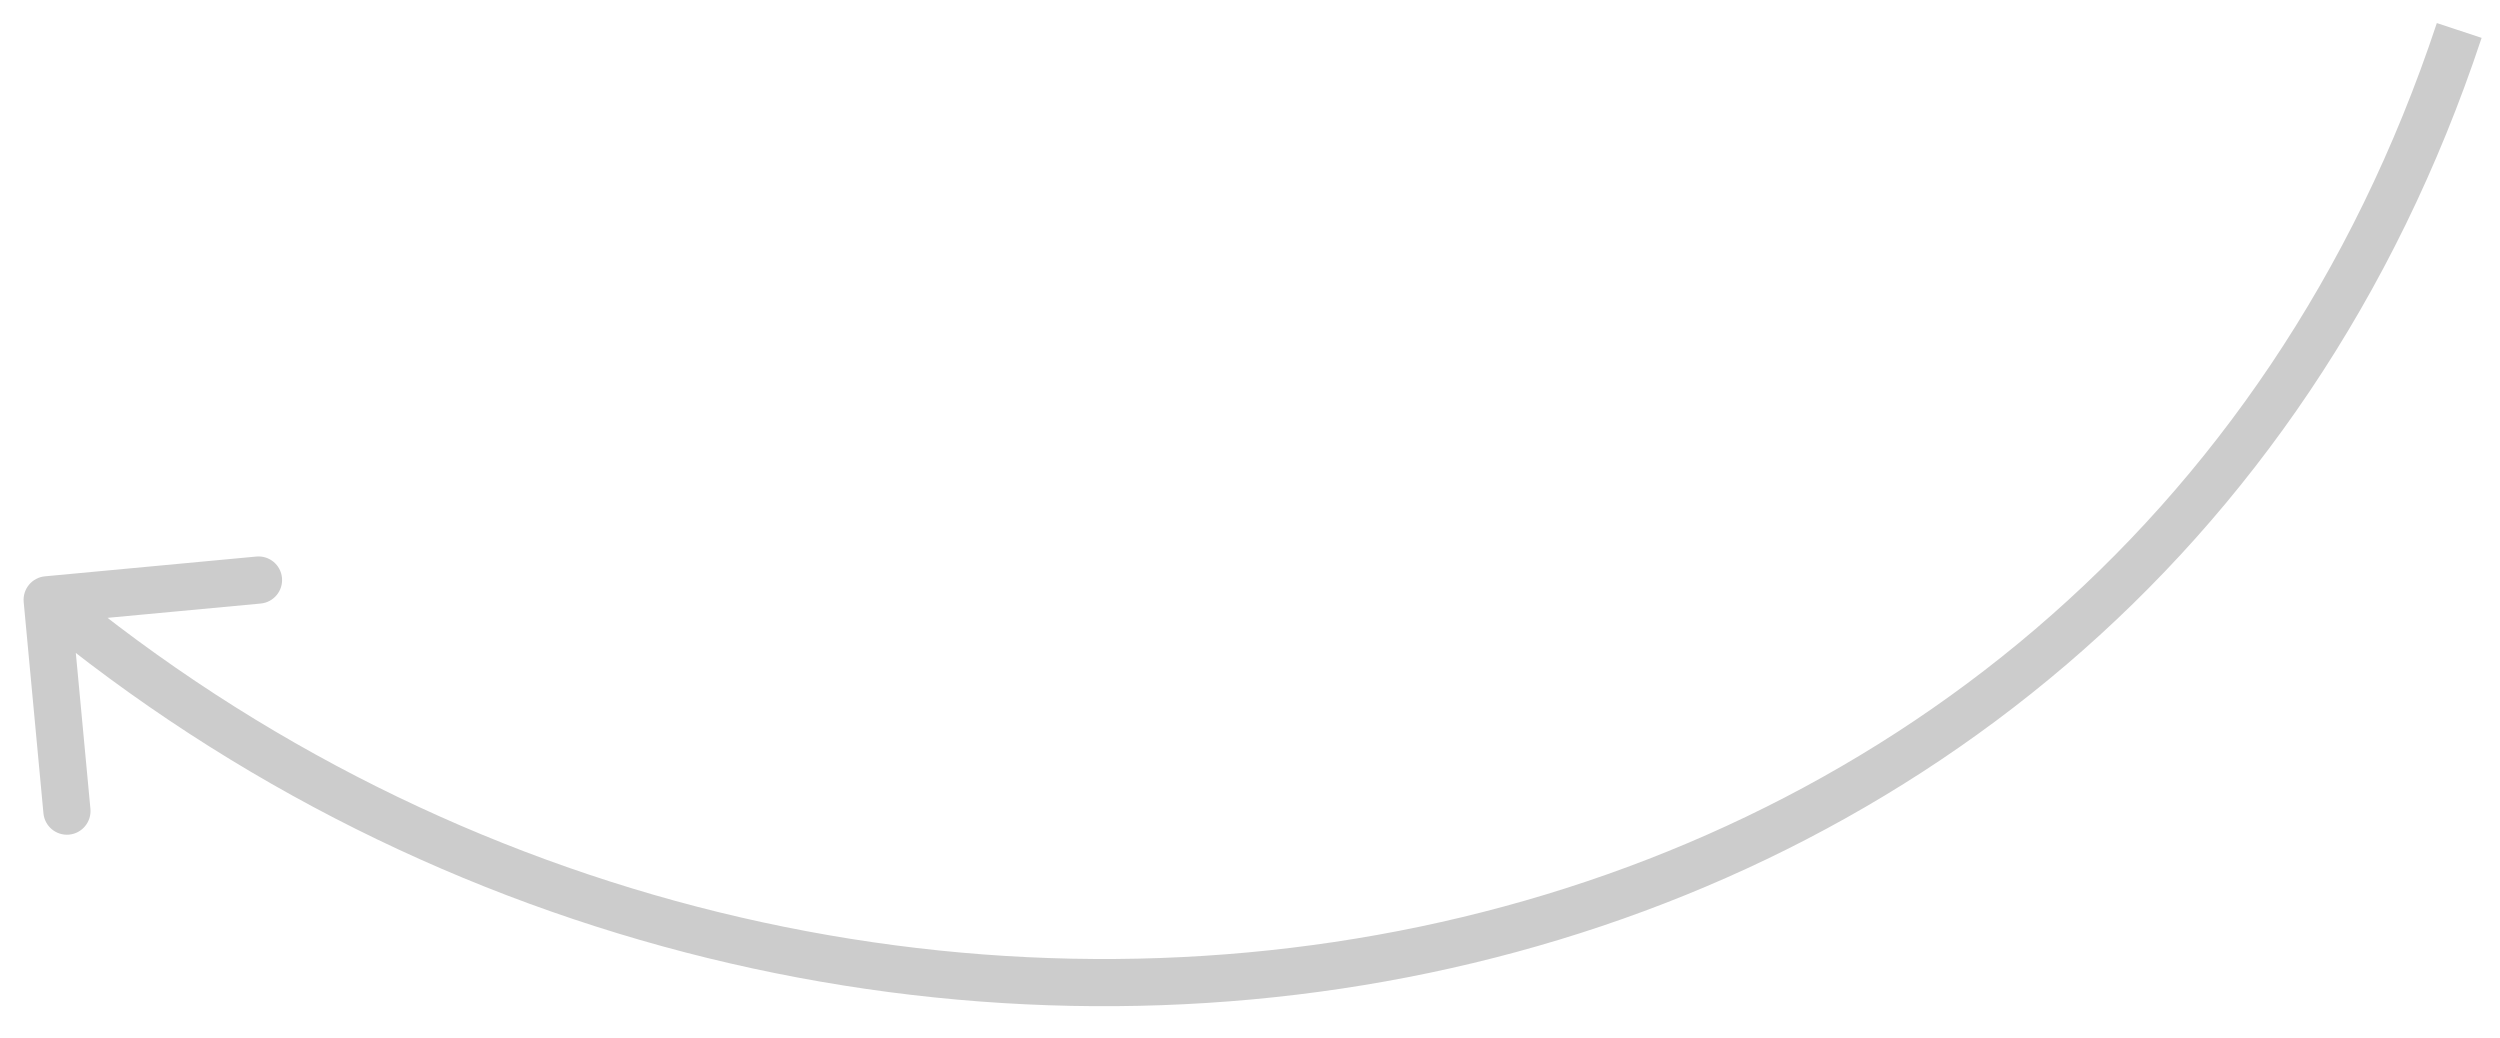 <?xml version="1.0" encoding="UTF-8"?> <svg xmlns="http://www.w3.org/2000/svg" width="53" height="22" viewBox="0 0 53 22" fill="none"> <path d="M0.954 12.218C0.679 12.243 0.477 12.487 0.502 12.762L0.921 17.243C0.947 17.518 1.191 17.72 1.466 17.694C1.74 17.668 1.942 17.424 1.917 17.149L1.544 13.167L5.527 12.795C5.802 12.769 6.004 12.525 5.978 12.25C5.953 11.975 5.709 11.773 5.434 11.799L0.954 12.218ZM51.661 0.489C48.102 11.222 39.706 17.635 30.102 19.645C20.488 21.657 9.669 19.253 1.319 12.331L0.681 13.101C9.268 20.219 20.397 22.698 30.307 20.624C40.226 18.548 48.929 11.906 52.61 0.803L51.661 0.489Z" fill="#CCCCCC"></path> </svg> 